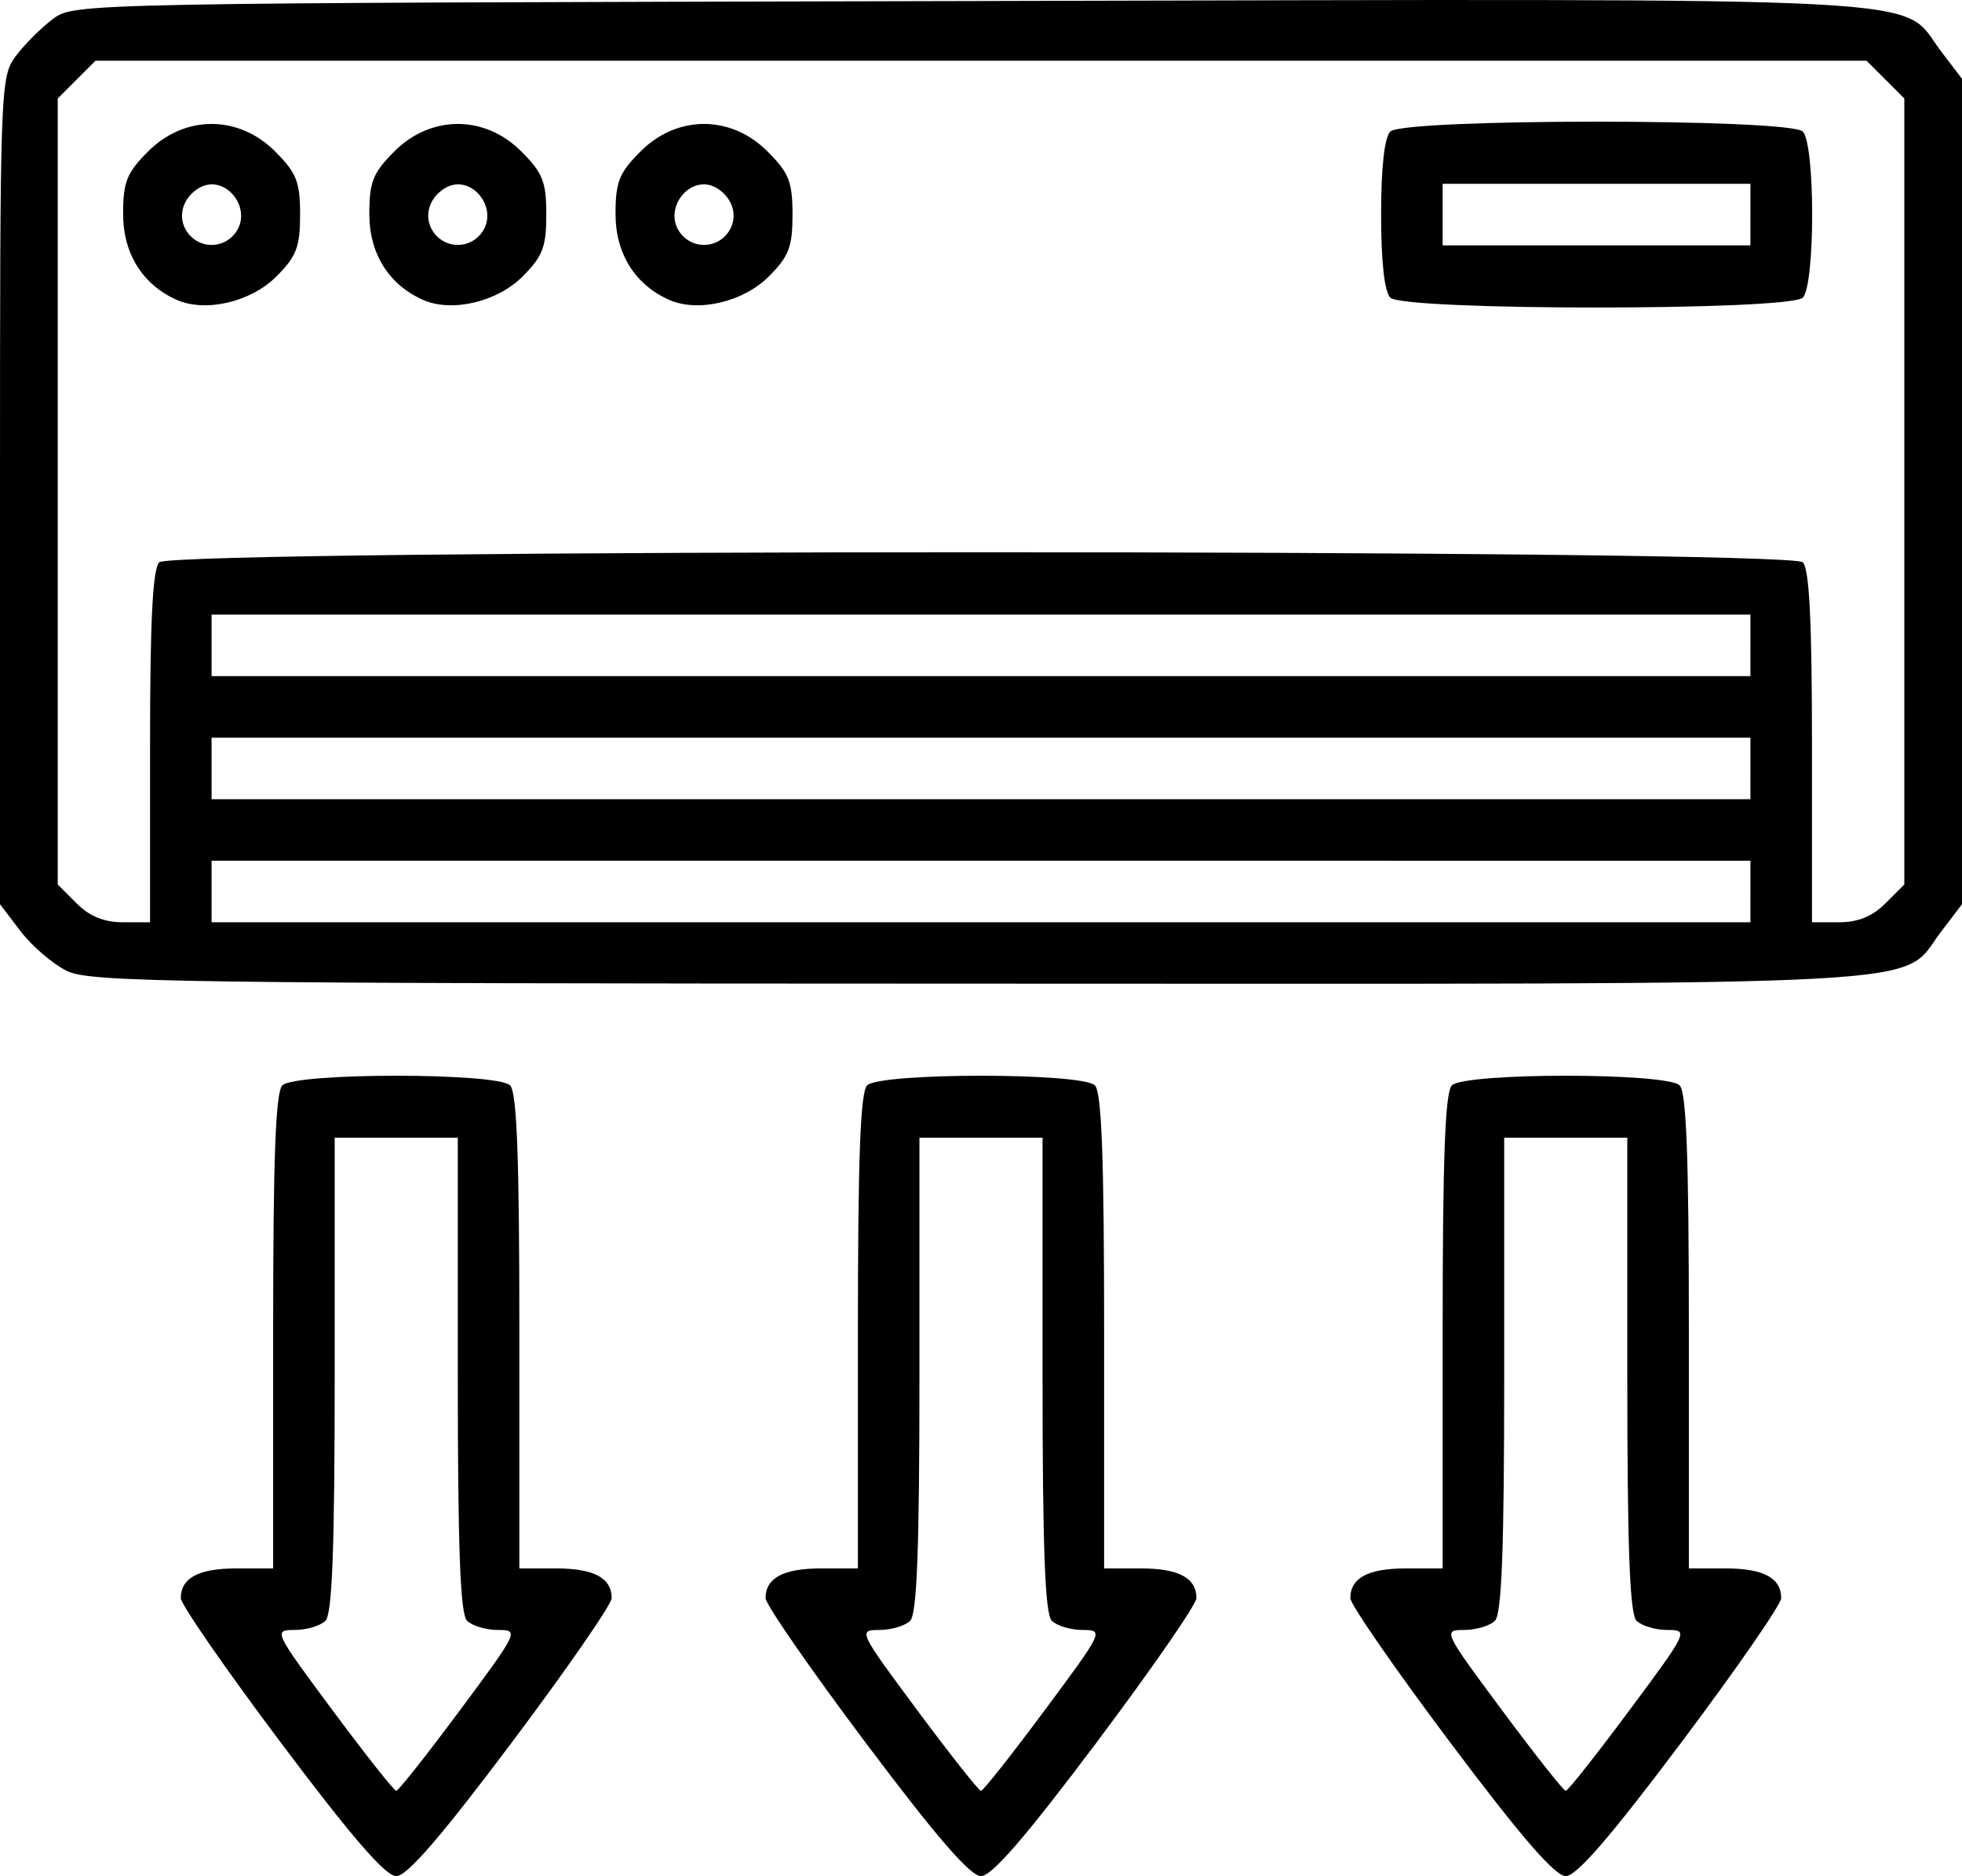 <svg xmlns:inkscape="http://www.inkscape.org/namespaces/inkscape" xmlns:sodipodi="http://sodipodi.sourceforge.net/DTD/sodipodi-0.dtd" xmlns="http://www.w3.org/2000/svg" xmlns:svg="http://www.w3.org/2000/svg" width="156.828mm" height="150mm" viewBox="0 0 156.828 150" id="svg1" xml:space="preserve" inkscape:version="1.3.2 (091e20e, 2023-11-25, custom)" sodipodi:docname="icon_edenhall.svg"><defs id="defs1"></defs><g inkscape:label="Warstwa 1" inkscape:groupmode="layer" id="layer1" transform="translate(-302.255,333.241)"><path style="fill:#000000;fill-opacity:1;stroke-width:9.298" d="m 324.71,-193.903 c -4.401,-5.864 -8.002,-11.067 -8.002,-11.562 0,-1.614 1.421,-2.377 4.428,-2.377 h 2.952 v -18.942 c 0,-13.913 0.196,-19.138 0.738,-19.68 1.027,-1.027 17.178,-1.027 18.204,0 0.542,0.542 0.738,5.767 0.738,19.68 v 18.942 h 2.952 c 3.007,0 4.428,0.763 4.428,2.377 0,0.495 -3.601,5.698 -8.001,11.562 -5.644,7.52 -8.36,10.662 -9.219,10.662 -0.859,0 -3.575,-3.142 -9.219,-10.662 z m 14.302,-2.587 c 4.702,-6.332 4.749,-6.431 3.044,-6.431 -0.952,0 -2.064,-0.332 -2.47,-0.738 -0.542,-0.542 -0.738,-5.767 -0.738,-19.68 v -18.942 h -4.92 -4.92 v 18.942 c 0,13.913 -0.196,19.138 -0.738,19.68 -0.406,0.406 -1.517,0.738 -2.47,0.738 -1.705,0 -1.657,0.1 3.044,6.431 2.627,3.537 4.914,6.432 5.083,6.432 0.169,0 2.457,-2.894 5.083,-6.432 z m 32.439,2.587 c -4.401,-5.864 -8.001,-11.067 -8.001,-11.562 0,-1.614 1.421,-2.377 4.428,-2.377 h 2.952 v -18.942 c 0,-13.913 0.196,-19.138 0.738,-19.68 1.027,-1.027 17.178,-1.027 18.204,0 0.542,0.542 0.738,5.767 0.738,19.68 v 18.942 h 2.952 c 3.007,0 4.428,0.763 4.428,2.377 0,0.495 -3.601,5.698 -8.001,11.562 -5.644,7.52 -8.36,10.662 -9.219,10.662 -0.859,0 -3.575,-3.142 -9.219,-10.662 z m 14.302,-2.587 c 4.702,-6.332 4.749,-6.431 3.044,-6.431 -0.952,0 -2.064,-0.332 -2.47,-0.738 -0.542,-0.542 -0.738,-5.767 -0.738,-19.68 v -18.942 h -4.92 -4.92 v 18.942 c 0,13.913 -0.196,19.138 -0.738,19.68 -0.406,0.406 -1.517,0.738 -2.47,0.738 -1.705,0 -1.657,0.1 3.044,6.431 2.627,3.537 4.914,6.432 5.083,6.432 0.169,0 2.457,-2.894 5.083,-6.432 z m 32.439,2.587 c -4.401,-5.864 -8.001,-11.067 -8.001,-11.562 0,-1.614 1.421,-2.377 4.428,-2.377 h 2.952 v -18.942 c 0,-13.913 0.196,-19.138 0.738,-19.68 1.027,-1.027 17.178,-1.027 18.204,0 0.542,0.542 0.738,5.767 0.738,19.68 v 18.942 h 2.952 c 3.007,0 4.428,0.763 4.428,2.377 0,0.495 -3.601,5.698 -8.002,11.562 -5.644,7.52 -8.36,10.662 -9.219,10.662 -0.859,0 -3.575,-3.142 -9.219,-10.662 z m 14.302,-2.587 c 4.702,-6.332 4.749,-6.431 3.044,-6.431 -0.952,0 -2.064,-0.332 -2.47,-0.738 -0.542,-0.542 -0.738,-5.767 -0.738,-19.68 v -18.942 h -4.92 -4.92 v 18.942 c 0,13.913 -0.196,19.138 -0.738,19.68 -0.406,0.406 -1.517,0.738 -2.47,0.738 -1.705,0 -1.657,0.1 3.044,6.431 2.627,3.537 4.914,6.432 5.083,6.432 0.169,0 2.457,-2.894 5.083,-6.432 z m -124.9,-59.127 c -1.123,-0.553 -2.784,-1.979 -3.69,-3.167 l -1.648,-2.161 v -33.06 c 0,-32.431 0.025,-33.092 1.268,-34.758 0.697,-0.934 2.032,-2.269 2.966,-2.966 1.69,-1.262 2.067,-1.269 73.347,-1.429 79.841,-0.179 74.142,-0.477 77.59,4.044 l 1.656,2.172 v 32.999 32.999 l -1.656,2.172 c -3.427,4.493 2.12,4.192 -76.851,4.176 -64.424,-0.013 -71.129,-0.107 -72.983,-1.02 z m 6.655,-17.908 c 0,-10.086 0.208,-14.229 0.738,-14.76 1.071,-1.071 130.296,-1.071 131.367,0 0.531,0.531 0.738,4.674 0.738,14.76 v 14.022 h 2.181 c 1.495,0 2.655,-0.475 3.69,-1.51 l 1.51,-1.51 v -31.422 -31.422 l -1.51,-1.51 -1.51,-1.51 h -70.782 -70.782 l -1.51,1.51 -1.51,1.51 v 31.422 31.422 l 1.51,1.51 c 1.035,1.035 2.195,1.51 3.69,1.51 h 2.18 z m 2.153,-35.734 c -2.738,-1.202 -4.305,-3.701 -4.305,-6.863 0,-2.584 0.287,-3.301 2.011,-5.024 2.913,-2.913 7.211,-2.913 10.124,0 1.731,1.73 2.011,2.436 2.011,5.062 0,2.591 -0.287,3.339 -1.902,4.954 -2.031,2.031 -5.638,2.881 -7.938,1.871 z m 4.588,-5.258 c 1.634,-1.969 -0.766,-4.993 -2.897,-3.651 -1.366,0.86 -1.7,2.499 -0.744,3.651 0.95,1.145 2.691,1.145 3.641,0 z m 15.092,5.258 c -2.738,-1.202 -4.305,-3.701 -4.305,-6.863 0,-2.584 0.287,-3.301 2.011,-5.024 2.913,-2.913 7.211,-2.913 10.124,0 1.73,1.73 2.011,2.436 2.011,5.062 0,2.591 -0.287,3.339 -1.902,4.954 -2.031,2.031 -5.638,2.881 -7.938,1.871 z m 4.588,-5.258 c 1.634,-1.969 -0.766,-4.993 -2.897,-3.651 -1.366,0.86 -1.7,2.499 -0.744,3.651 0.95,1.145 2.691,1.145 3.641,0 z m 15.092,5.258 c -2.737,-1.202 -4.305,-3.701 -4.305,-6.863 0,-2.584 0.287,-3.301 2.011,-5.024 2.913,-2.913 7.211,-2.913 10.124,0 1.731,1.73 2.011,2.436 2.011,5.062 0,2.591 -0.287,3.339 -1.903,4.954 -2.031,2.031 -5.638,2.881 -7.938,1.871 z m 4.588,-5.258 c 0.956,-1.152 0.622,-2.79 -0.744,-3.651 -2.131,-1.342 -4.531,1.682 -2.897,3.651 0.95,1.145 2.691,1.145 3.641,0 z m 53.039,5.075 c -0.471,-0.472 -0.738,-2.87 -0.738,-6.642 0,-3.772 0.267,-6.171 0.738,-6.642 1.051,-1.05 31.914,-1.05 32.965,0 1.005,1.005 1.005,12.279 0,13.284 -1.051,1.05 -31.914,1.05 -32.965,0 z m 28.783,-6.642 v -2.46 H 429.871 417.57 v 2.46 2.46 h 12.3 12.3 z m 0,54.121 v -2.46 H 380.67 319.168 v 2.46 2.46 h 61.501 61.501 z m 0,-9.84 v -2.46 H 380.67 319.168 v 2.46 2.46 h 61.501 61.501 z m 0,-9.84 v -2.46 H 380.67 319.168 v 2.46 2.46 h 61.501 61.501 z" id="path11-1-6" inkscape:export-filename="..\..\..\..\Users\Pawel\Desktop\klimatyzacja.svg" inkscape:export-xdpi="96" inkscape:export-ydpi="96"></path></g><style type="text/css" id="style1">.st0{fill-rule:evenodd;clip-rule:evenodd;}</style><style type="text/css" id="style1-8">.st0{fill-rule:evenodd;clip-rule:evenodd;}</style><style type="text/css" id="style1-4">.st0{fill-rule:evenodd;clip-rule:evenodd;}</style></svg>